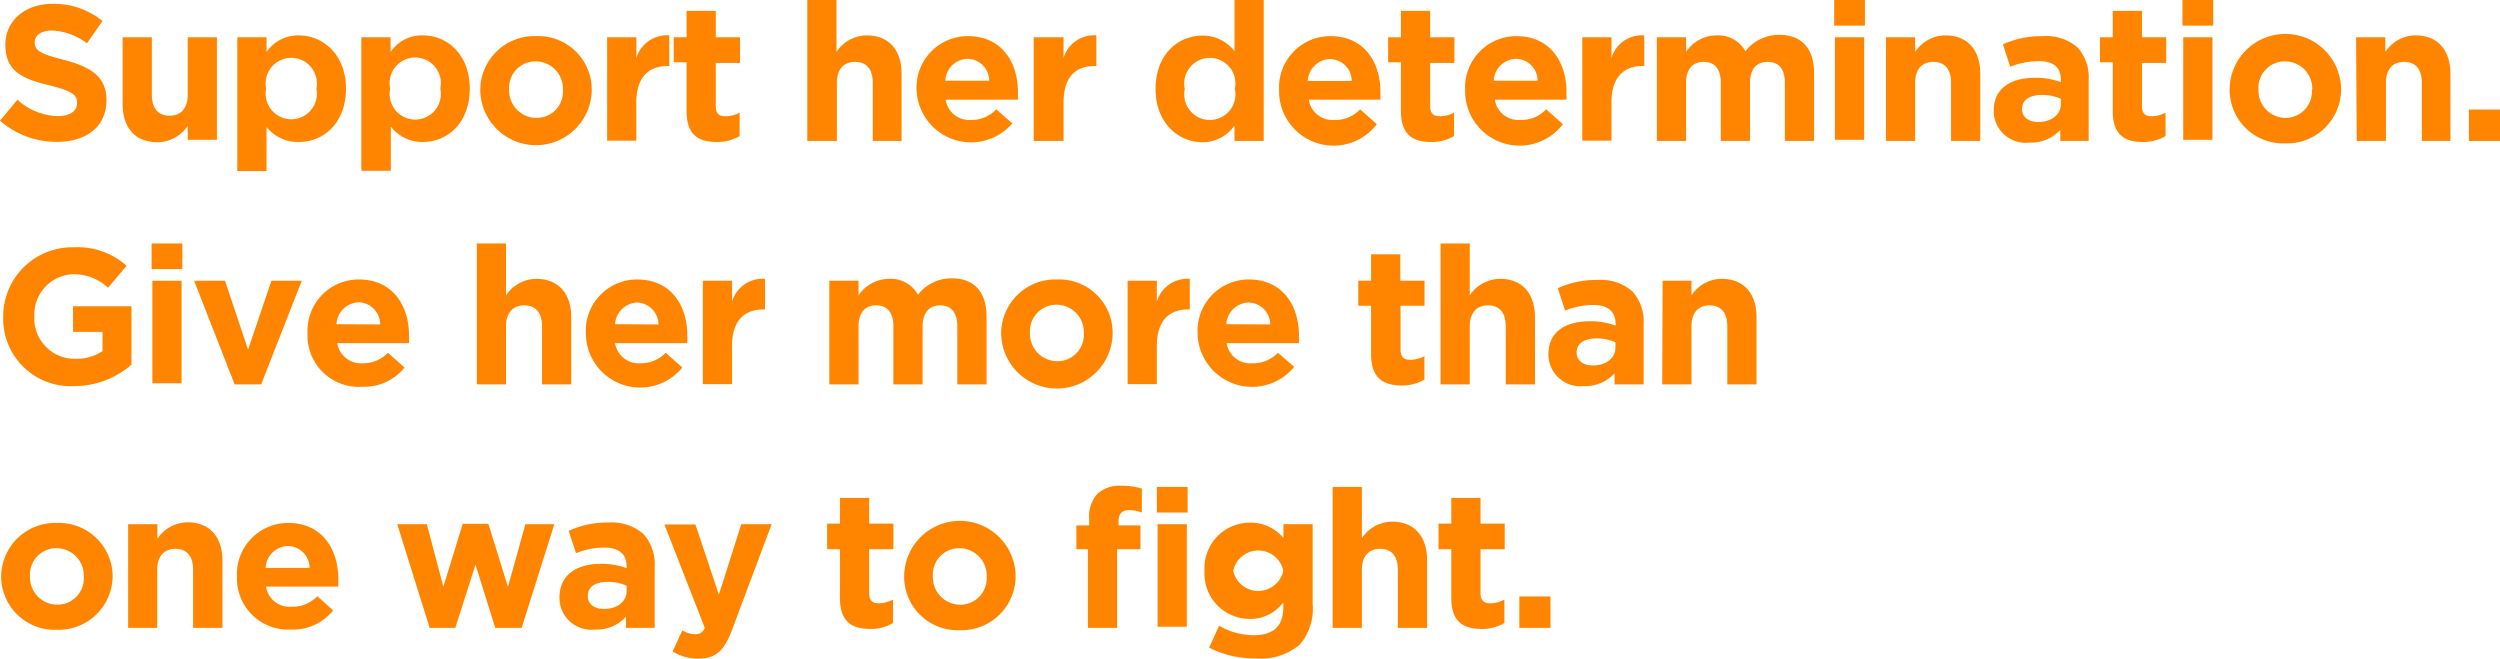 <svg xmlns="http://www.w3.org/2000/svg" viewBox="0 0 195.1 51.4"><defs><style>.cls-1{fill:#ff8500;}</style></defs><title>Asset 1</title><g id="Layer_2" data-name="Layer 2"><g id="Layer_1-2" data-name="Layer 1"><path class="cls-1" d="M0,9.42,1.36,7.78A4.85,4.85,0,0,0,4.5,9.06c.94,0,1.51-.38,1.51-1V8c0-.58-.36-.89-2.11-1.33C1.78,6.17.42,5.58.42,3.5v0C.42,1.56,2,.3,4.09.3A6,6,0,0,1,8,1.64L6.79,3.38a4.89,4.89,0,0,0-2.73-1c-.88,0-1.35.41-1.35.91v0c0,.69.46.91,2.27,1.38C7.11,5.22,8.31,6,8.31,7.81v0c0,2.09-1.59,3.26-3.86,3.26A6.69,6.69,0,0,1,0,9.42Z"/><path class="cls-1" d="M9.57,8.11V2.91h2.28V7.4c0,1.07.51,1.63,1.38,1.63s1.42-.56,1.42-1.63V2.91h2.28v8H14.65V9.81A2.85,2.85,0,0,1,12.3,11.1C10.57,11.1,9.57,10,9.57,8.11Z"/><path class="cls-1" d="M18.52,2.91H20.8V4.06a3,3,0,0,1,2.51-1.3C25.18,2.76,27,4.23,27,6.92v0c0,2.69-1.76,4.16-3.66,4.16A3.1,3.1,0,0,1,20.8,9.9v3.45H18.52Zm6.17,4v0a2,2,0,1,0-3.92,0v0a2,2,0,1,0,3.92,0Z"/><path class="cls-1" d="M28.2,2.91h2.28V4.06A2.94,2.94,0,0,1,33,2.76c1.88,0,3.66,1.47,3.66,4.16v0c0,2.69-1.75,4.16-3.66,4.16a3.1,3.1,0,0,1-2.5-1.2v3.45H28.2Zm6.16,4v0a2,2,0,1,0-3.91,0v0a2,2,0,1,0,3.91,0Z"/><path class="cls-1" d="M37.48,7v0a4.22,4.22,0,0,1,4.37-4.18,4.17,4.17,0,0,1,4.33,4.16v0a4.35,4.35,0,0,1-8.7,0Zm6.45,0v0a2.13,2.13,0,0,0-2.11-2.21,2.06,2.06,0,0,0-2.09,2.19v0a2.14,2.14,0,0,0,2.12,2.22A2.05,2.05,0,0,0,43.93,7Z"/><path class="cls-1" d="M47.38,2.91h2.28V4.53a2.49,2.49,0,0,1,2.57-1.77V5.15h-.12c-1.52,0-2.45.91-2.45,2.83v3H47.38Z"/><path class="cls-1" d="M53.58,8.67V4.86h-1V2.91h1V.85h2.28V2.91h1.89v2H55.86V8.29c0,.53.22.78.73.78a2.34,2.34,0,0,0,1.13-.28v1.83a3.42,3.42,0,0,1-1.8.46C54.52,11.08,53.58,10.53,53.58,8.67Z"/><path class="cls-1" d="M63,0h2.28V4.05a2.85,2.85,0,0,1,2.35-1.29c1.73,0,2.73,1.14,2.73,3V11H68.11V6.46c0-1.08-.51-1.63-1.38-1.63s-1.42.55-1.42,1.63V11H63Z"/><path class="cls-1" d="M71.53,7v0a4,4,0,0,1,4-4.18c2.68,0,3.91,2.08,3.91,4.36,0,.18,0,.39,0,.6H73.8a1.86,1.86,0,0,0,2,1.58,2.61,2.61,0,0,0,1.95-.83L79,9.63A4.25,4.25,0,0,1,71.53,7ZM77.2,6.3a1.72,1.72,0,0,0-1.69-1.71A1.79,1.79,0,0,0,73.77,6.3Z"/><path class="cls-1" d="M80.67,2.91H83V4.53a2.47,2.47,0,0,1,2.56-1.77V5.15h-.12C83.88,5.15,83,6.06,83,8v3H80.67Z"/><path class="cls-1" d="M90.18,6.94v0c0-2.69,1.75-4.16,3.66-4.16A3.07,3.07,0,0,1,96.34,4V0h2.28V11H96.34V9.79a3,3,0,0,1-2.5,1.31C92,11.1,90.18,9.63,90.18,6.94Zm6.19,0v0a2,2,0,1,0-3.91,0v0a2,2,0,1,0,3.91,0Z"/><path class="cls-1" d="M99.82,7v0a4,4,0,0,1,4-4.18c2.68,0,3.91,2.08,3.91,4.36,0,.18,0,.39,0,.6h-5.59a1.86,1.86,0,0,0,2,1.58,2.61,2.61,0,0,0,2-.83l1.31,1.16A4.25,4.25,0,0,1,99.82,7Zm5.67-.68a1.72,1.72,0,0,0-1.69-1.71,1.79,1.79,0,0,0-1.74,1.71Z"/><path class="cls-1" d="M109.33,8.67V4.86h-1V2.91h1V.85h2.28V2.91h1.89v2h-1.89V8.29c0,.53.23.78.74.78a2.3,2.3,0,0,0,1.12-.28v1.83a3.39,3.39,0,0,1-1.8.46C110.28,11.08,109.33,10.53,109.33,8.67Z"/><path class="cls-1" d="M114.34,7v0a4,4,0,0,1,4-4.18c2.68,0,3.91,2.08,3.91,4.36,0,.18,0,.39,0,.6h-5.59a1.86,1.86,0,0,0,2,1.58,2.61,2.61,0,0,0,2-.83l1.31,1.16A4.25,4.25,0,0,1,114.34,7ZM120,6.3a1.72,1.72,0,0,0-1.69-1.71,1.79,1.79,0,0,0-1.74,1.71Z"/><path class="cls-1" d="M123.48,2.91h2.28V4.53a2.47,2.47,0,0,1,2.56-1.77V5.15h-.12c-1.51,0-2.44.91-2.44,2.83v3h-2.28Z"/><path class="cls-1" d="M129.3,2.91h2.28V4.05A2.87,2.87,0,0,1,134,2.76,2.4,2.4,0,0,1,136.21,4a3.32,3.32,0,0,1,2.64-1.28c1.7,0,2.72,1,2.72,3V11h-2.28V6.46c0-1.08-.48-1.63-1.34-1.63s-1.38.55-1.38,1.63V11h-2.28V6.46c0-1.08-.48-1.63-1.33-1.63s-1.38.55-1.38,1.63V11H129.3Z"/><path class="cls-1" d="M143.14,0h2.4V2h-2.4Zm.06,2.91h2.28v8H143.2Z"/><path class="cls-1" d="M147.18,2.91h2.28V4.05a2.85,2.85,0,0,1,2.35-1.29c1.73,0,2.73,1.14,2.73,3V11h-2.28V6.46c0-1.08-.51-1.63-1.38-1.63s-1.42.55-1.42,1.63V11h-2.28Z"/><path class="cls-1" d="M155.59,8.64v0c0-1.76,1.34-2.57,3.24-2.57a5.61,5.61,0,0,1,2,.34V6.24c0-1-.59-1.47-1.73-1.47a5.94,5.94,0,0,0-2.22.44l-.57-1.75a7.27,7.27,0,0,1,3.12-.64,3.72,3.72,0,0,1,2.72.9A3.51,3.51,0,0,1,163,6.28V11h-2.21v-.87a3.1,3.1,0,0,1-2.43,1A2.49,2.49,0,0,1,155.59,8.64Zm5.24-.53v-.4a3.54,3.54,0,0,0-1.46-.3c-1,0-1.57.39-1.57,1.11v0c0,.61.51,1,1.24,1C160.11,9.52,160.83,8.94,160.83,8.11Z"/><path class="cls-1" d="M164.88,8.67V4.86h-1V2.91h1V.85h2.28V2.91h1.89v2h-1.89V8.29c0,.53.22.78.73.78A2.34,2.34,0,0,0,169,8.79v1.83a3.42,3.42,0,0,1-1.8.46C165.82,11.08,164.88,10.53,164.88,8.67Z"/><path class="cls-1" d="M170.32,0h2.4V2h-2.4Zm.06,2.91h2.28v8h-2.28Z"/><path class="cls-1" d="M174,7v0a4.35,4.35,0,0,1,8.7,0v0a4.23,4.23,0,0,1-4.37,4.19A4.18,4.18,0,0,1,174,7Zm6.45,0v0a2.13,2.13,0,0,0-2.12-2.21,2.06,2.06,0,0,0-2.08,2.19v0a2.13,2.13,0,0,0,2.11,2.22A2.06,2.06,0,0,0,180.42,7Z"/><path class="cls-1" d="M183.87,2.91h2.28V4.05a2.85,2.85,0,0,1,2.35-1.29c1.73,0,2.73,1.14,2.73,3V11H189V6.46c0-1.08-.51-1.63-1.38-1.63s-1.42.55-1.42,1.63V11h-2.28Z"/><path class="cls-1" d="M192.67,8.55h2.43V11h-2.43Z"/><path class="cls-1" d="M.25,24.73v0a5.39,5.39,0,0,1,5.51-5.43,5.74,5.74,0,0,1,4.12,1.44L8.43,22.46A3.89,3.89,0,0,0,5.68,21.4a3.15,3.15,0,0,0-3,3.27v0A3.15,3.15,0,0,0,5.85,28,3.66,3.66,0,0,0,8,27.4V25.9H5.7v-2h4.56v4.56a6.81,6.81,0,0,1-4.49,1.67A5.26,5.26,0,0,1,.25,24.73Z"/><path class="cls-1" d="M11.83,19h2.4v2h-2.4Zm.06,2.91h2.28v8H11.89Z"/><path class="cls-1" d="M15.15,21.91h2.41l1.8,5.38,1.82-5.38h2.37L20.38,30H18.31Z"/><path class="cls-1" d="M24,26v0a4,4,0,0,1,4-4.19c2.69,0,3.92,2.09,3.92,4.36,0,.19,0,.4,0,.61h-5.6a1.87,1.87,0,0,0,2,1.57,2.66,2.66,0,0,0,1.95-.82l1.3,1.15a4,4,0,0,1-3.28,1.5A4,4,0,0,1,24,26Zm5.67-.68A1.73,1.73,0,0,0,28,23.59a1.8,1.8,0,0,0-1.74,1.71Z"/><path class="cls-1" d="M37.21,19h2.28v4.05a2.87,2.87,0,0,1,2.36-1.29c1.72,0,2.73,1.14,2.73,3V30H42.3V25.47c0-1.08-.51-1.64-1.38-1.64s-1.43.56-1.43,1.64V30H37.21Z"/><path class="cls-1" d="M45.72,26v0a4,4,0,0,1,4-4.19c2.69,0,3.92,2.09,3.92,4.36,0,.19,0,.4,0,.61H48a1.87,1.87,0,0,0,2,1.57,2.66,2.66,0,0,0,1.95-.82l1.3,1.15A4.24,4.24,0,0,1,45.72,26Zm5.67-.68a1.73,1.73,0,0,0-1.7-1.71A1.8,1.8,0,0,0,48,25.3Z"/><path class="cls-1" d="M54.85,21.91h2.28v1.62a2.49,2.49,0,0,1,2.57-1.77v2.39h-.12c-1.52,0-2.45.91-2.45,2.83v3H54.85Z"/><path class="cls-1" d="M64.72,21.91H67v1.14a2.9,2.9,0,0,1,2.37-1.29A2.42,2.42,0,0,1,71.64,23a3.29,3.29,0,0,1,2.64-1.28c1.69,0,2.71,1,2.71,3V30H74.71V25.47c0-1.08-.48-1.64-1.33-1.64S72,24.39,72,25.47V30H69.72V25.47c0-1.08-.48-1.64-1.34-1.64S67,24.39,67,25.47V30H64.72Z"/><path class="cls-1" d="M78.13,26v0a4.23,4.23,0,0,1,4.37-4.19,4.17,4.17,0,0,1,4.33,4.16v0a4.35,4.35,0,0,1-8.7,0Zm6.45,0v0a2.13,2.13,0,0,0-2.11-2.22,2.06,2.06,0,0,0-2.09,2.19v0a2.14,2.14,0,0,0,2.12,2.22A2.06,2.06,0,0,0,84.58,26Z"/><path class="cls-1" d="M88,21.91h2.28v1.62a2.49,2.49,0,0,1,2.57-1.77v2.39h-.12c-1.52,0-2.45.91-2.45,2.83v3H88Z"/><path class="cls-1" d="M93.46,26v0a4,4,0,0,1,4-4.19c2.68,0,3.91,2.09,3.91,4.36,0,.19,0,.4,0,.61H95.73a1.86,1.86,0,0,0,2,1.57,2.64,2.64,0,0,0,2-.82L101,28.63A4.25,4.25,0,0,1,93.46,26Zm5.67-.68a1.72,1.72,0,0,0-1.69-1.71A1.79,1.79,0,0,0,95.7,25.3Z"/><path class="cls-1" d="M107,27.67V23.86h-1V21.91h1V19.85h2.28v2.06h1.89v1.95H109.3v3.43c0,.53.23.79.74.79a2.3,2.3,0,0,0,1.12-.29v1.83a3.31,3.31,0,0,1-1.8.46C108,30.08,107,29.53,107,27.67Z"/><path class="cls-1" d="M112.42,19h2.28v4.05a2.87,2.87,0,0,1,2.36-1.29c1.72,0,2.73,1.14,2.73,3V30h-2.28V25.47c0-1.08-.51-1.64-1.38-1.64s-1.43.56-1.43,1.64V30h-2.28Z"/><path class="cls-1" d="M120.84,27.64v0c0-1.75,1.33-2.57,3.24-2.57a5.55,5.55,0,0,1,2,.34v-.14c0-.94-.58-1.47-1.72-1.47a5.9,5.9,0,0,0-2.22.44l-.57-1.75a7.21,7.21,0,0,1,3.12-.64,3.71,3.71,0,0,1,2.71.9,3.52,3.52,0,0,1,.87,2.57V30H126v-.87a3.08,3.08,0,0,1-2.43,1A2.48,2.48,0,0,1,120.84,27.64Zm5.23-.52v-.41a3.53,3.53,0,0,0-1.45-.3c-1,0-1.58.39-1.58,1.11v0c0,.62.51,1,1.25,1C125.35,28.53,126.07,27.94,126.07,27.12Z"/><path class="cls-1" d="M129.75,21.91H132v1.14a2.85,2.85,0,0,1,2.35-1.29c1.73,0,2.73,1.14,2.73,3V30h-2.28V25.47c0-1.08-.51-1.64-1.38-1.64s-1.42.56-1.42,1.64V30h-2.28Z"/><path class="cls-1" d="M.09,45v0a4.22,4.22,0,0,1,4.36-4.19,4.19,4.19,0,0,1,4.34,4.16v0a4.22,4.22,0,0,1-4.37,4.18A4.18,4.18,0,0,1,.09,45Zm6.45,0v0a2.14,2.14,0,0,0-2.12-2.22,2.06,2.06,0,0,0-2.08,2.19v0a2.14,2.14,0,0,0,2.11,2.22A2.06,2.06,0,0,0,6.54,45Z"/><path class="cls-1" d="M10,40.91h2.28v1.14a2.85,2.85,0,0,1,2.35-1.29c1.73,0,2.73,1.14,2.73,3V49H15.07V44.47c0-1.08-.51-1.64-1.38-1.64s-1.42.56-1.42,1.64V49H10Z"/><path class="cls-1" d="M18.49,45v0a4,4,0,0,1,4-4.19c2.68,0,3.91,2.09,3.91,4.36,0,.19,0,.4,0,.61H20.76a1.86,1.86,0,0,0,2,1.57,2.64,2.64,0,0,0,2-.82L26,47.63a4,4,0,0,1-3.29,1.5A4,4,0,0,1,18.49,45Zm5.67-.68a1.72,1.72,0,0,0-1.69-1.71,1.79,1.79,0,0,0-1.74,1.71Z"/><path class="cls-1" d="M31,40.91h2.31l1.29,4.88,1.51-4.91h2l1.53,4.92L41,40.91h2.26L40.71,49H38.65l-1.54-4.93L35.53,49h-2Z"/><path class="cls-1" d="M43.66,46.64v0C43.66,44.86,45,44,46.9,44a5.61,5.61,0,0,1,2,.34v-.14c0-.94-.59-1.47-1.73-1.47a5.94,5.94,0,0,0-2.22.44l-.57-1.74a7.12,7.12,0,0,1,3.12-.65,3.72,3.72,0,0,1,2.72.9,3.52,3.52,0,0,1,.87,2.57V49H48.85v-.87a3.07,3.07,0,0,1-2.43,1A2.49,2.49,0,0,1,43.66,46.64Zm5.24-.52v-.41a3.54,3.54,0,0,0-1.46-.3c-1,0-1.57.39-1.57,1.11v0c0,.62.51,1,1.24,1C48.18,47.53,48.9,46.94,48.9,46.12Z"/><path class="cls-1" d="M57.85,40.91h2.37l-3.09,8.24c-.61,1.63-1.27,2.25-2.64,2.25a3.72,3.72,0,0,1-2-.56l.76-1.65a2.08,2.08,0,0,0,1,.31A.75.75,0,0,0,55,49l-3.15-8.07h2.42l1.83,5.48Z"/><path class="cls-1" d="M65.55,46.67V42.86h-1v-2h1v-2h2.28v2h1.89v2H67.83v3.43c0,.53.22.79.73.79a2.34,2.34,0,0,0,1.13-.29v1.83a3.33,3.33,0,0,1-1.8.46C66.49,49.08,65.55,48.53,65.55,46.67Z"/><path class="cls-1" d="M70.56,45v0a4.35,4.35,0,0,1,8.7,0v0a4.22,4.22,0,0,1-4.37,4.18A4.17,4.17,0,0,1,70.56,45ZM77,45v0a2.14,2.14,0,0,0-2.12-2.22,2.06,2.06,0,0,0-2.08,2.19v0a2.14,2.14,0,0,0,2.11,2.22A2.06,2.06,0,0,0,77,45Z"/><path class="cls-1" d="M84.9,42.86H84V41h1v-.51a2.64,2.64,0,0,1,.64-1.95,2.51,2.51,0,0,1,1.85-.63,5.21,5.21,0,0,1,1.62.22V40a2.91,2.91,0,0,0-1-.19c-.52,0-.82.27-.82.87V41H89v1.86H87.18V49H84.9ZM90.28,38h2.4v2h-2.4Zm.06,2.91h2.28v8H90.34Z"/><path class="cls-1" d="M94.36,50.54l.78-1.71a5.32,5.32,0,0,0,2.72.74c1.56,0,2.29-.75,2.29-2.19V47a3.16,3.16,0,0,1-2.62,1.3A3.53,3.53,0,0,1,94,44.54v0a3.54,3.54,0,0,1,3.57-3.75,3.26,3.26,0,0,1,2.59,1.2V40.91h2.28v6.23a4.29,4.29,0,0,1-1,3.16,4.7,4.7,0,0,1-3.46,1.08A7.63,7.63,0,0,1,94.36,50.54Zm5.79-6v0a2,2,0,0,0-3.91,0v0a2,2,0,0,0,3.91,0Z"/><path class="cls-1" d="M104,38h2.28v4a2.87,2.87,0,0,1,2.36-1.29c1.72,0,2.73,1.14,2.73,3V49h-2.28V44.47c0-1.08-.51-1.64-1.38-1.64s-1.43.56-1.43,1.64V49H104Z"/><path class="cls-1" d="M113.26,46.67V42.86h-1v-2h1v-2h2.28v2h1.89v2h-1.89v3.43c0,.53.23.79.74.79a2.3,2.3,0,0,0,1.12-.29v1.83a3.31,3.31,0,0,1-1.8.46C114.21,49.08,113.26,48.53,113.26,46.67Z"/><path class="cls-1" d="M118.57,46.55H121V49h-2.43Z"/></g></g></svg>